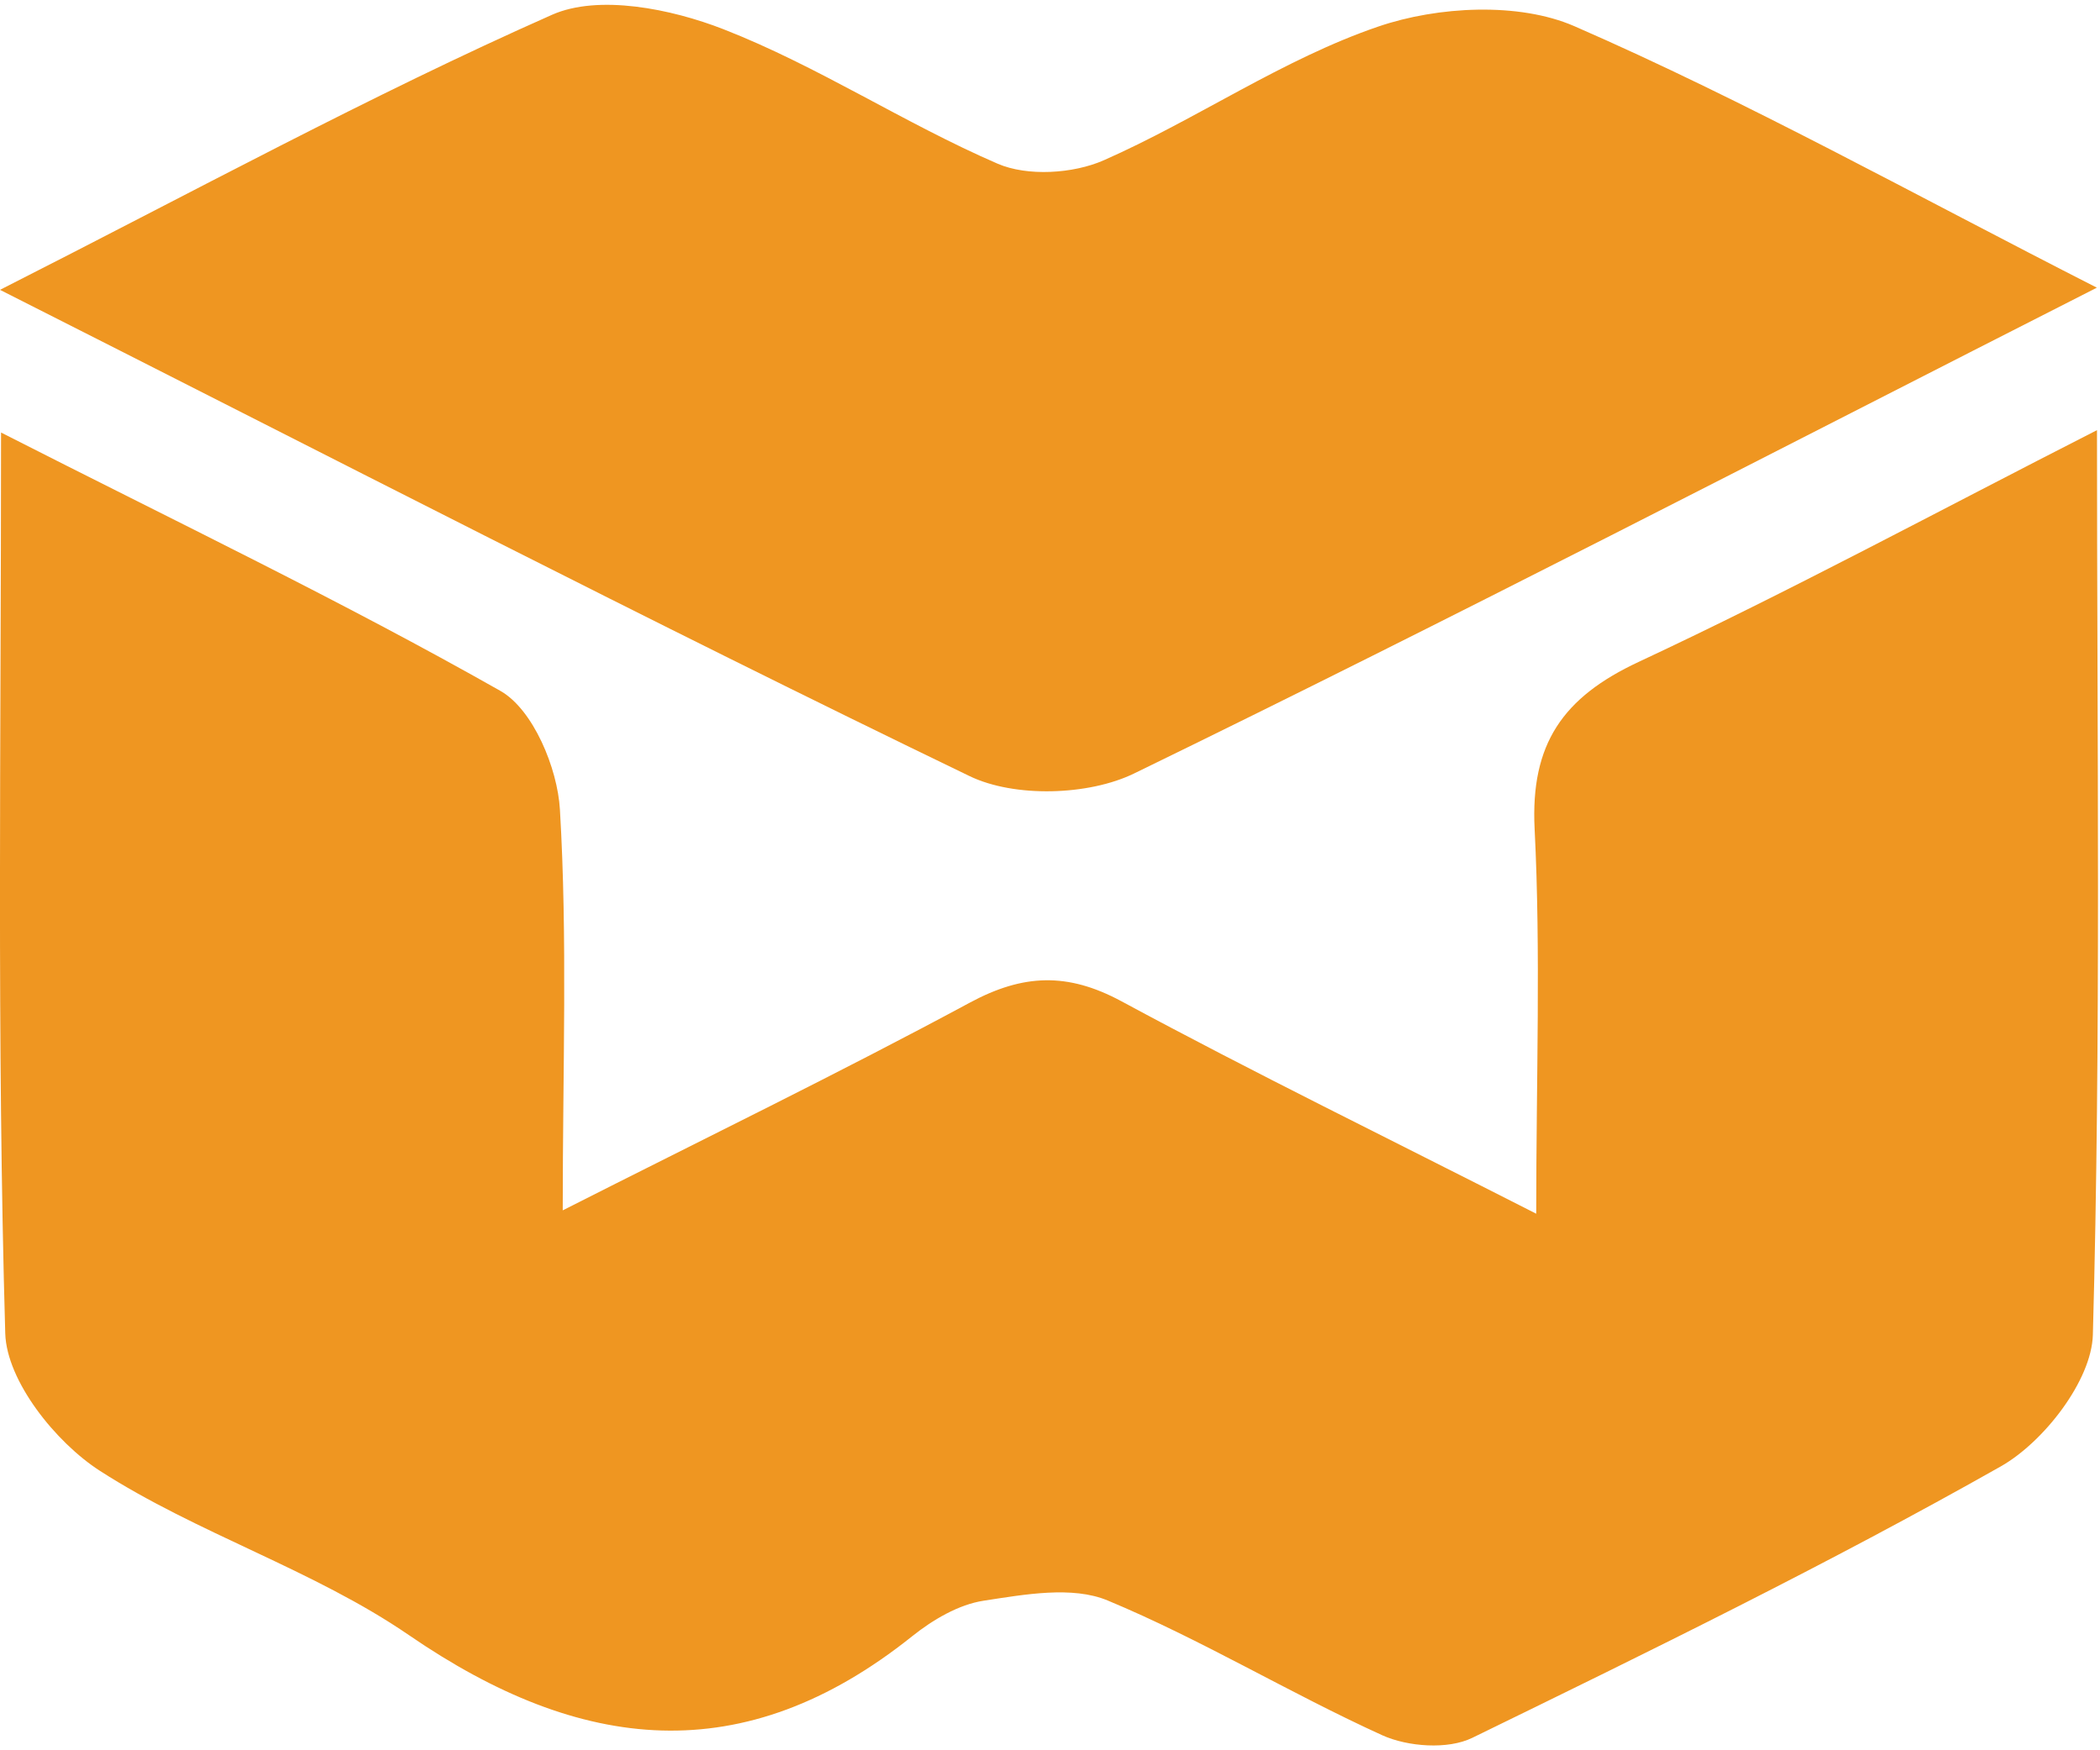 <svg width="30" height="25" viewBox="0 0 30 25" fill="none" xmlns="http://www.w3.org/2000/svg">
<path d="M0.015 6.178C2.529 7.458 4.883 8.585 7.148 9.868C7.615 10.132 7.965 10.97 7.999 11.565C8.108 13.405 8.039 15.256 8.039 17.288C10.063 16.262 11.98 15.331 13.855 14.321C14.615 13.912 15.248 13.886 16.018 14.3C17.898 15.315 19.821 16.254 21.946 17.336C21.946 15.39 22.012 13.609 21.923 11.837C21.863 10.626 22.325 9.96 23.41 9.454C25.571 8.444 27.673 7.308 29.957 6.144C29.957 10.584 30.015 14.828 29.898 19.067C29.879 19.718 29.198 20.596 28.583 20.945C26.121 22.337 23.576 23.582 21.031 24.823C20.684 24.992 20.113 24.951 19.746 24.785C18.42 24.182 17.165 23.419 15.823 22.86C15.318 22.65 14.639 22.774 14.056 22.863C13.695 22.917 13.324 23.137 13.03 23.372C10.621 25.297 8.297 25.04 5.843 23.356C4.477 22.419 2.822 21.907 1.425 21.007C0.795 20.601 0.095 19.726 0.075 19.045C-0.046 14.837 0.015 10.624 0.015 6.178Z" fill="#EF9621"/>
<path d="M29.955 4.109C25.222 6.514 20.739 8.84 16.199 11.049C15.549 11.365 14.491 11.395 13.85 11.085C9.272 8.875 4.753 6.542 0 4.14C2.772 2.735 5.281 1.365 7.884 0.212C8.55 -0.084 9.589 0.126 10.334 0.417C11.683 0.943 12.916 1.76 14.249 2.337C14.677 2.523 15.331 2.482 15.769 2.289C17.1 1.702 18.326 0.844 19.691 0.379C20.54 0.089 21.695 0.028 22.491 0.374C24.962 1.451 27.328 2.771 29.955 4.109Z" fill="#EF9621"/>
</svg>
